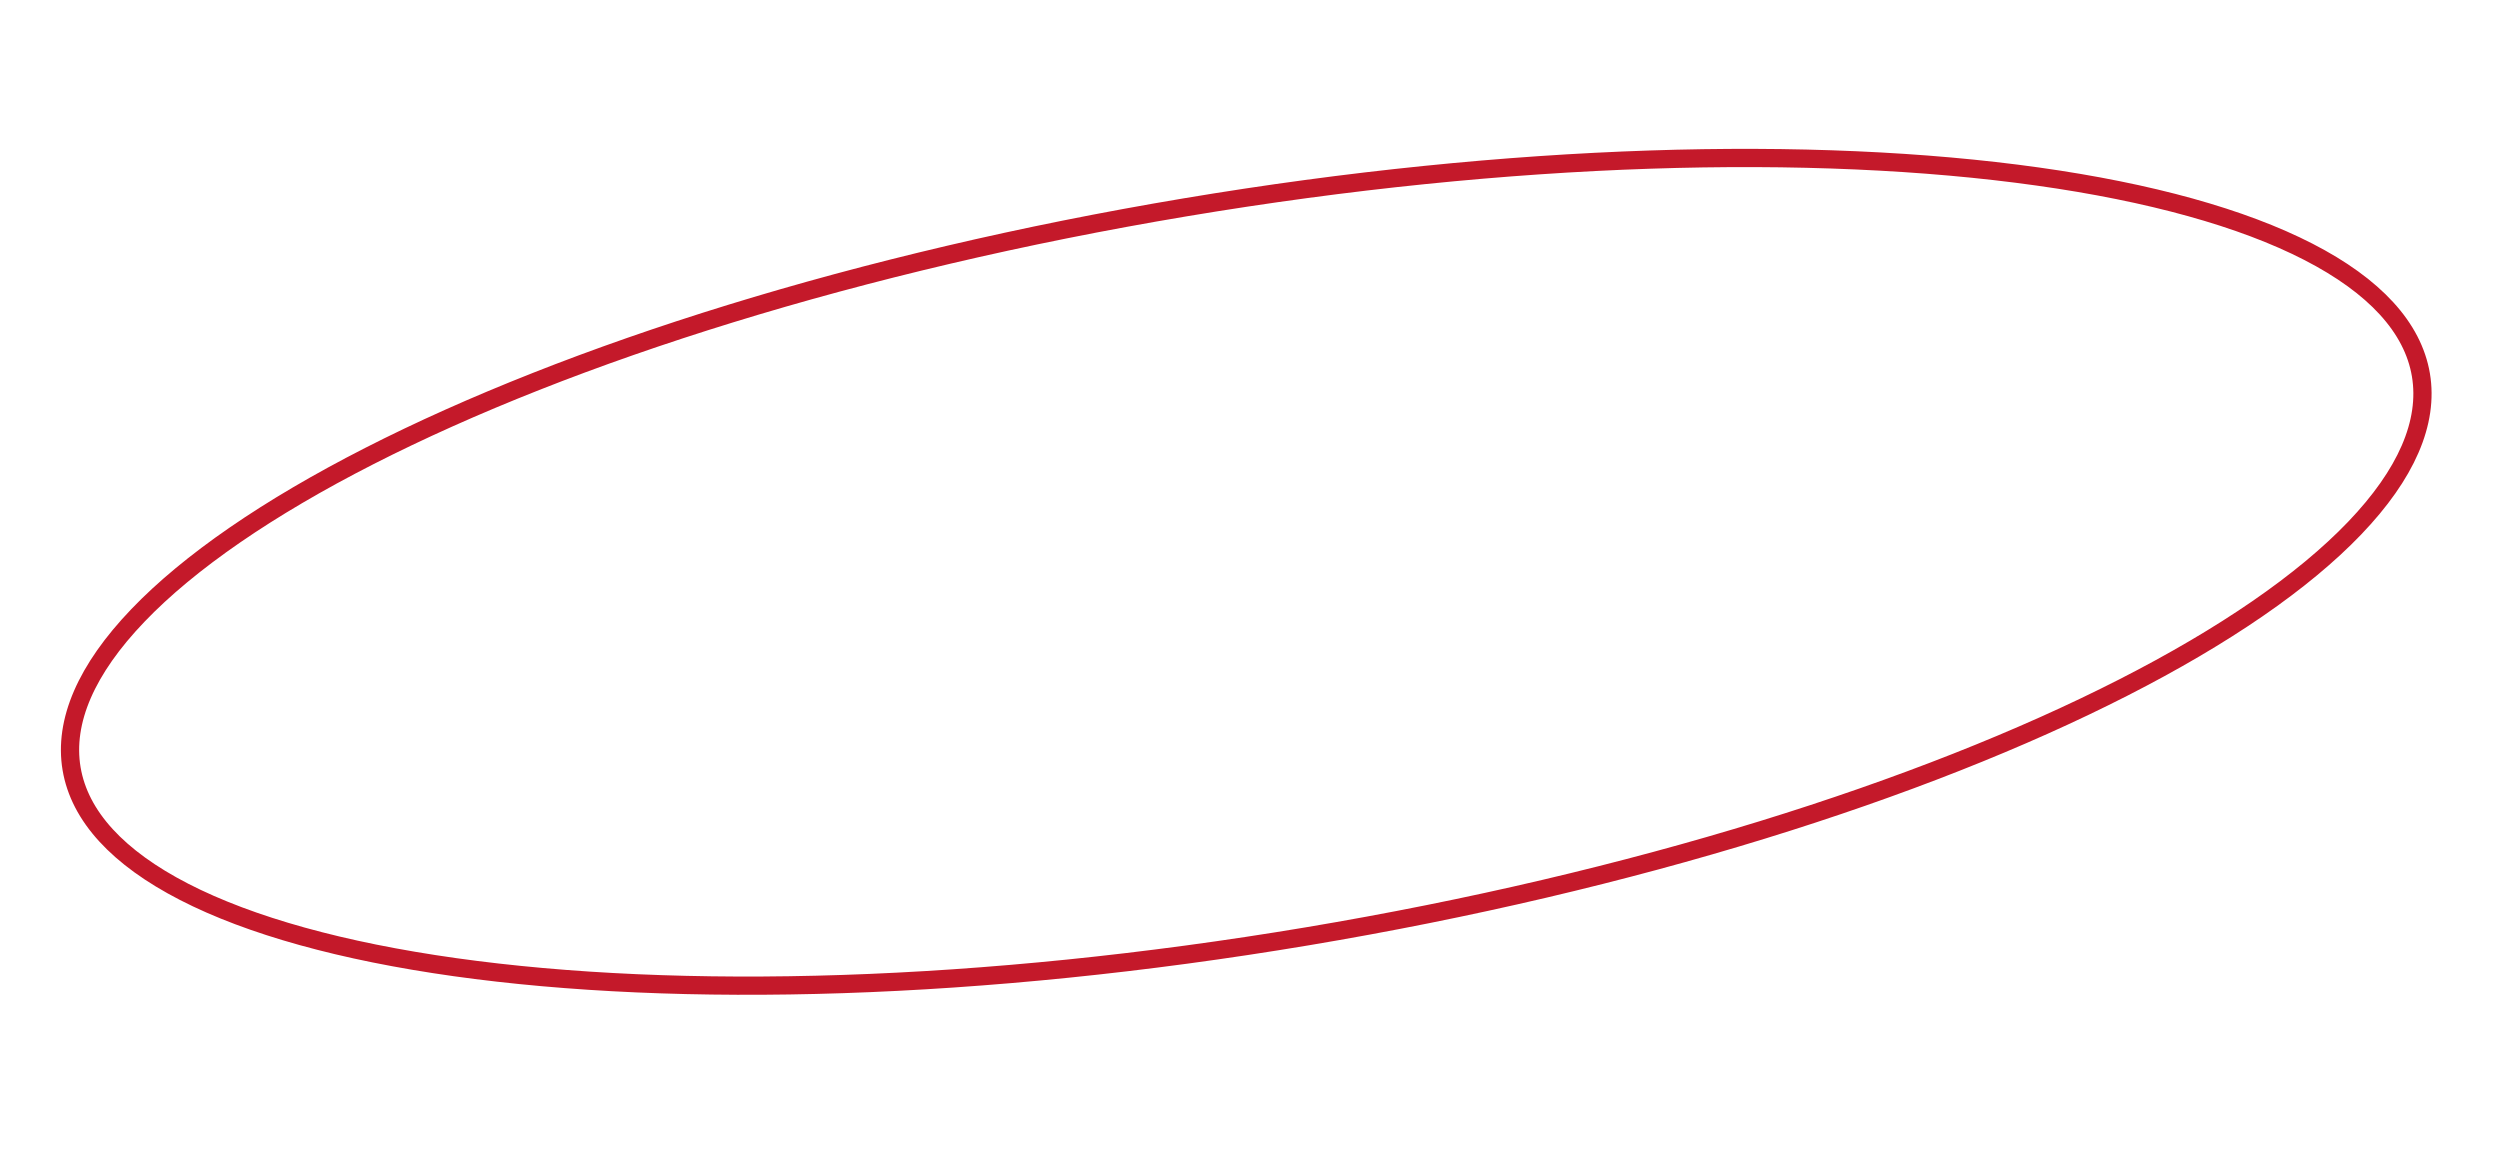 <?xml version="1.0" encoding="UTF-8"?> <svg xmlns="http://www.w3.org/2000/svg" width="285" height="131" viewBox="0 0 285 131" fill="none"> <path d="M275.985 42.748C276.891 48.154 274.311 54.069 268.432 60.207C262.57 66.328 253.571 72.509 242.06 78.38C219.051 90.117 186.222 100.509 149.035 106.74C111.848 112.972 77.426 113.849 51.847 110.255C39.051 108.457 28.529 105.548 20.991 101.672C13.433 97.786 9.066 93.034 8.16 87.629C7.254 82.224 9.834 76.308 15.712 70.17C21.575 64.049 30.574 57.869 42.084 51.998C65.094 40.261 97.922 29.869 135.109 23.637C172.296 17.406 206.719 16.528 232.298 20.123C245.094 21.921 255.616 24.83 263.154 28.705C270.712 32.592 275.079 37.343 275.985 42.748Z" stroke="#C4192A" stroke-width="2.079"></path> </svg> 